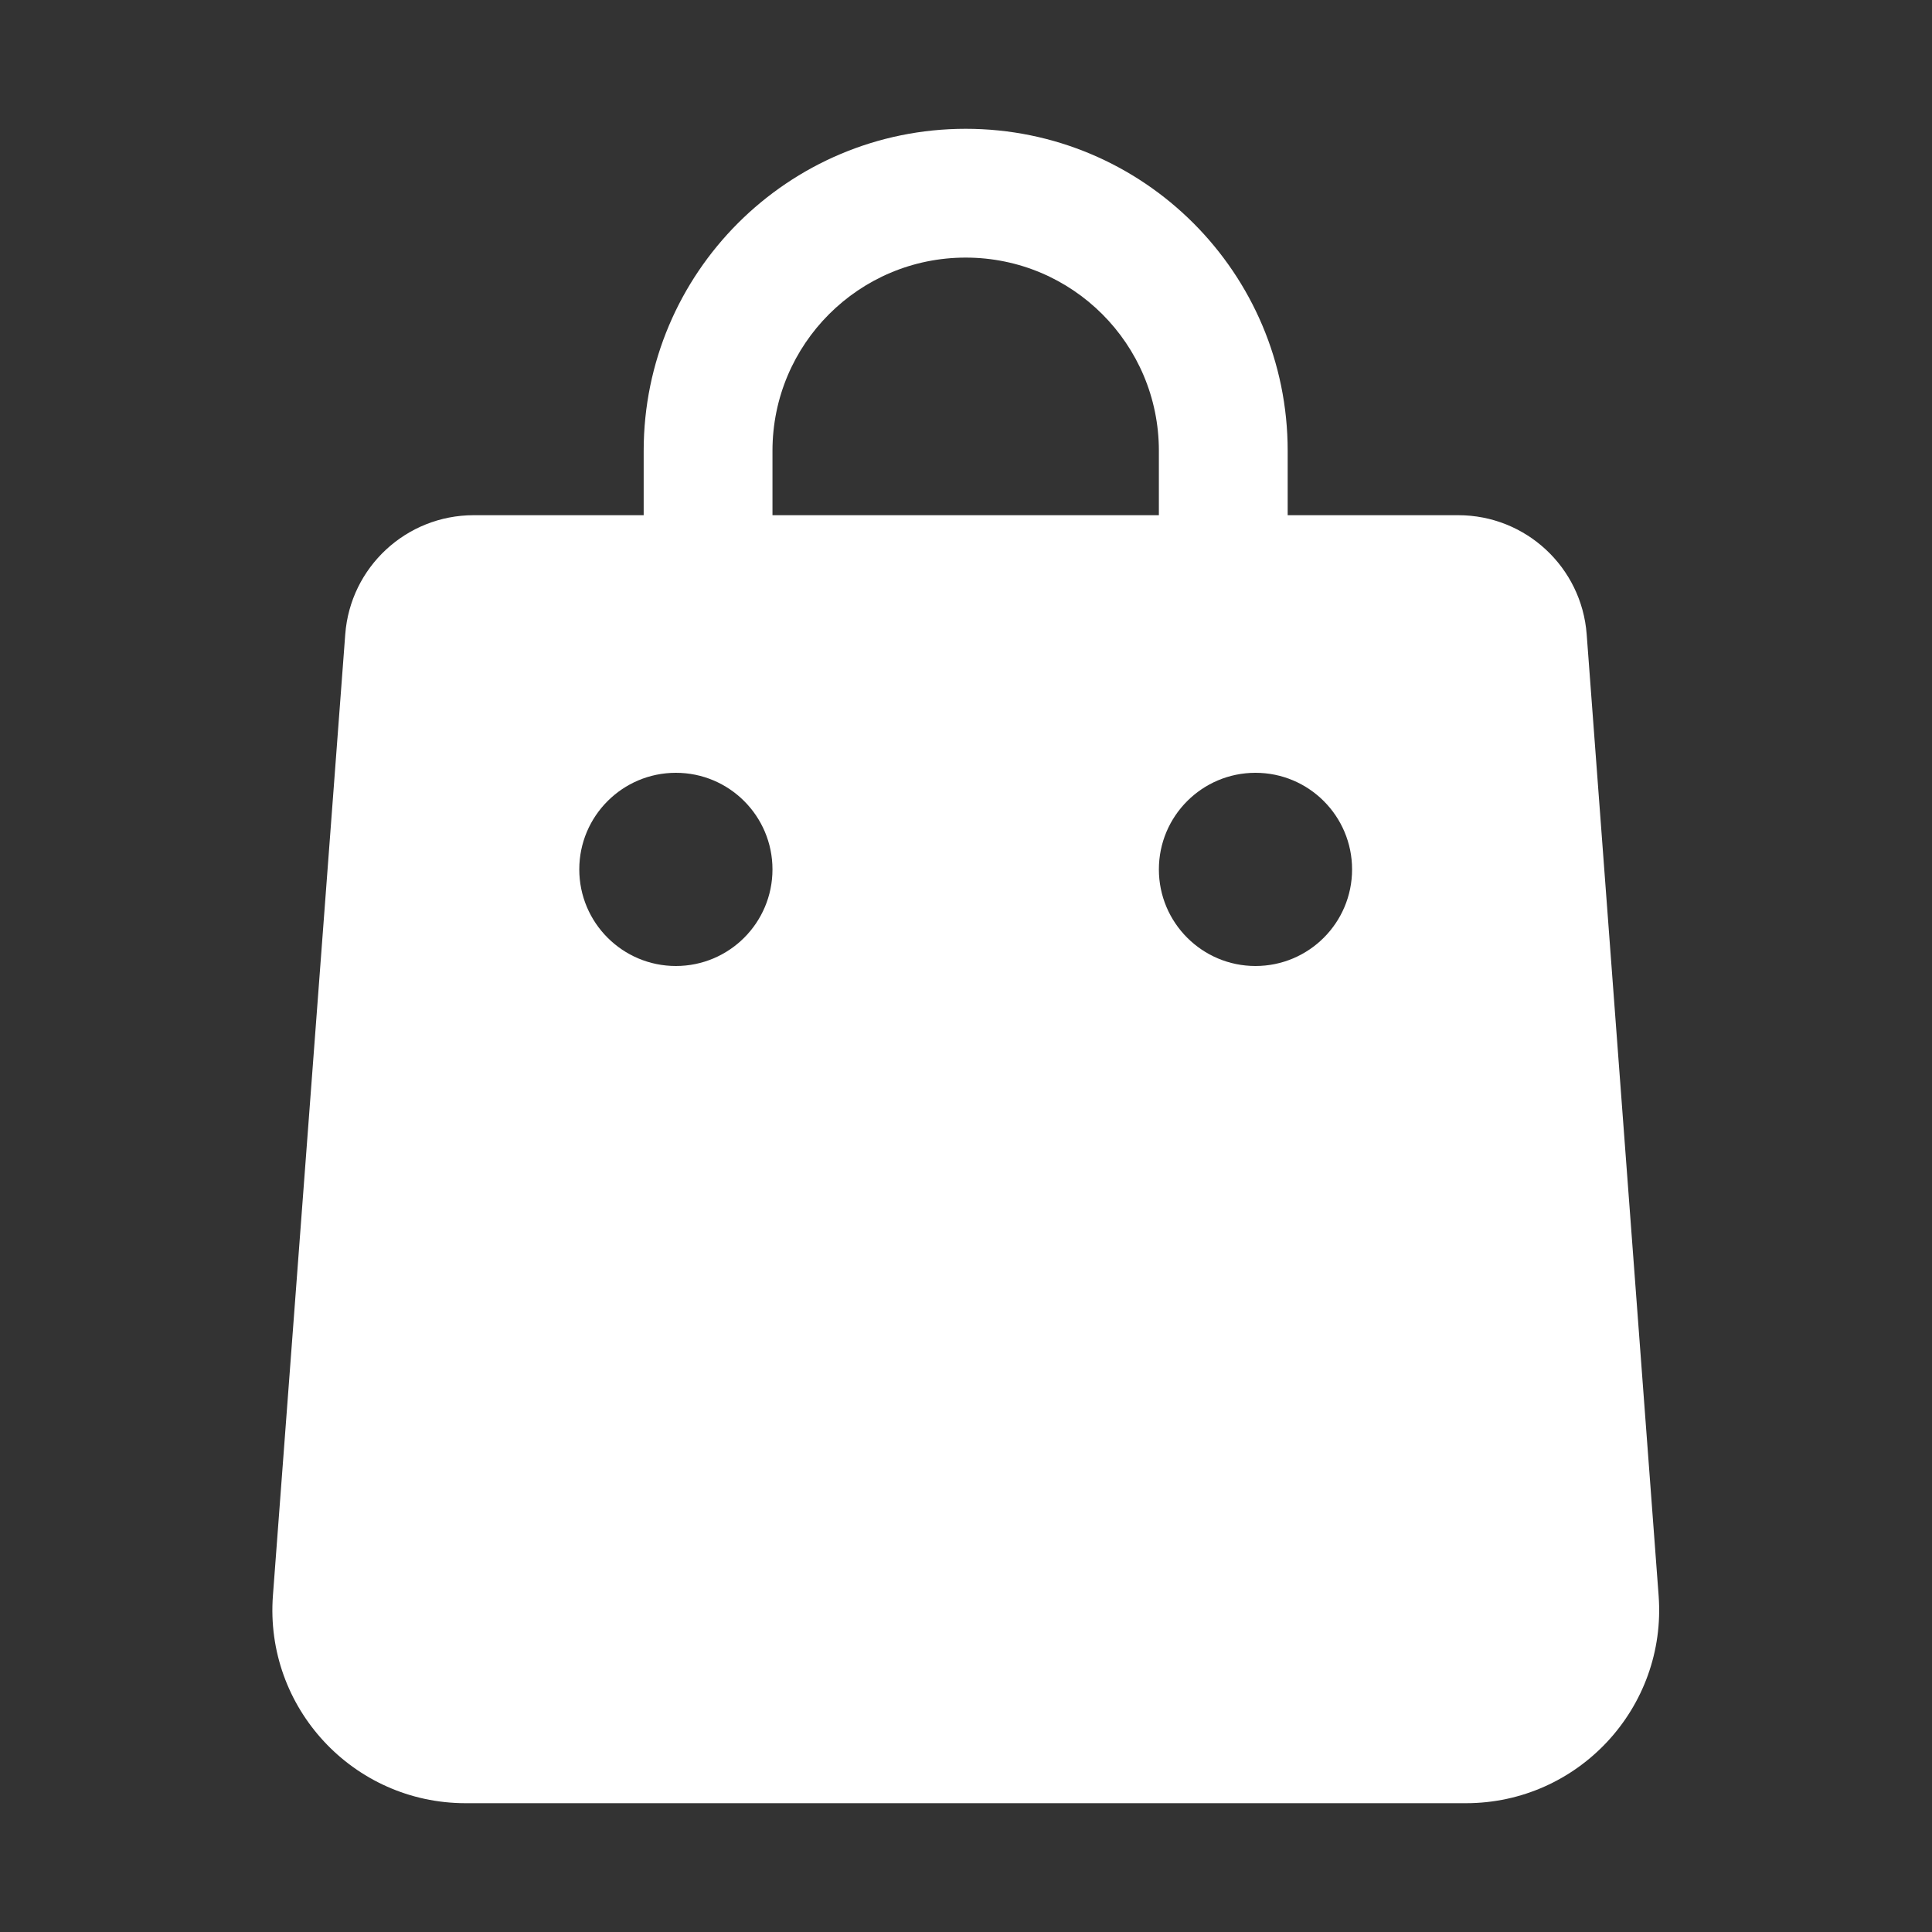 <?xml version="1.0" encoding="UTF-8"?> <svg xmlns="http://www.w3.org/2000/svg" width="30" height="30" viewBox="0 0 30 30" fill="none"><rect x="0" y="0" width="30" height="30" fill="#333333" stroke="none"/> <path fill-rule="evenodd" clip-rule="evenodd" d="M11.995 7C11.995 5.343 13.338 4 14.995 4C16.652 4 17.995 5.343 17.995 7V8H11.995V7ZM9.995 8V7C9.995 4.239 12.234 2 14.995 2C17.757 2 19.995 4.239 19.995 7V8H22.644C23.691 8 24.56 8.807 24.638 9.851L25.755 24.776C25.885 26.516 24.508 28 22.763 28H7.23C5.484 28 4.107 26.516 4.238 24.775L5.361 9.85C5.439 8.807 6.309 8 7.355 8H9.995ZM11.995 13.5C11.995 14.328 11.324 15 10.495 15C9.667 15 8.995 14.328 8.995 13.5C8.995 12.672 9.667 12 10.495 12C11.324 12 11.995 12.672 11.995 13.5ZM19.495 15C20.324 15 20.995 14.328 20.995 13.5C20.995 12.672 20.324 12 19.495 12C18.667 12 17.995 12.672 17.995 13.5C17.995 14.328 18.667 15 19.495 15Z" fill="white"></path> </svg> 